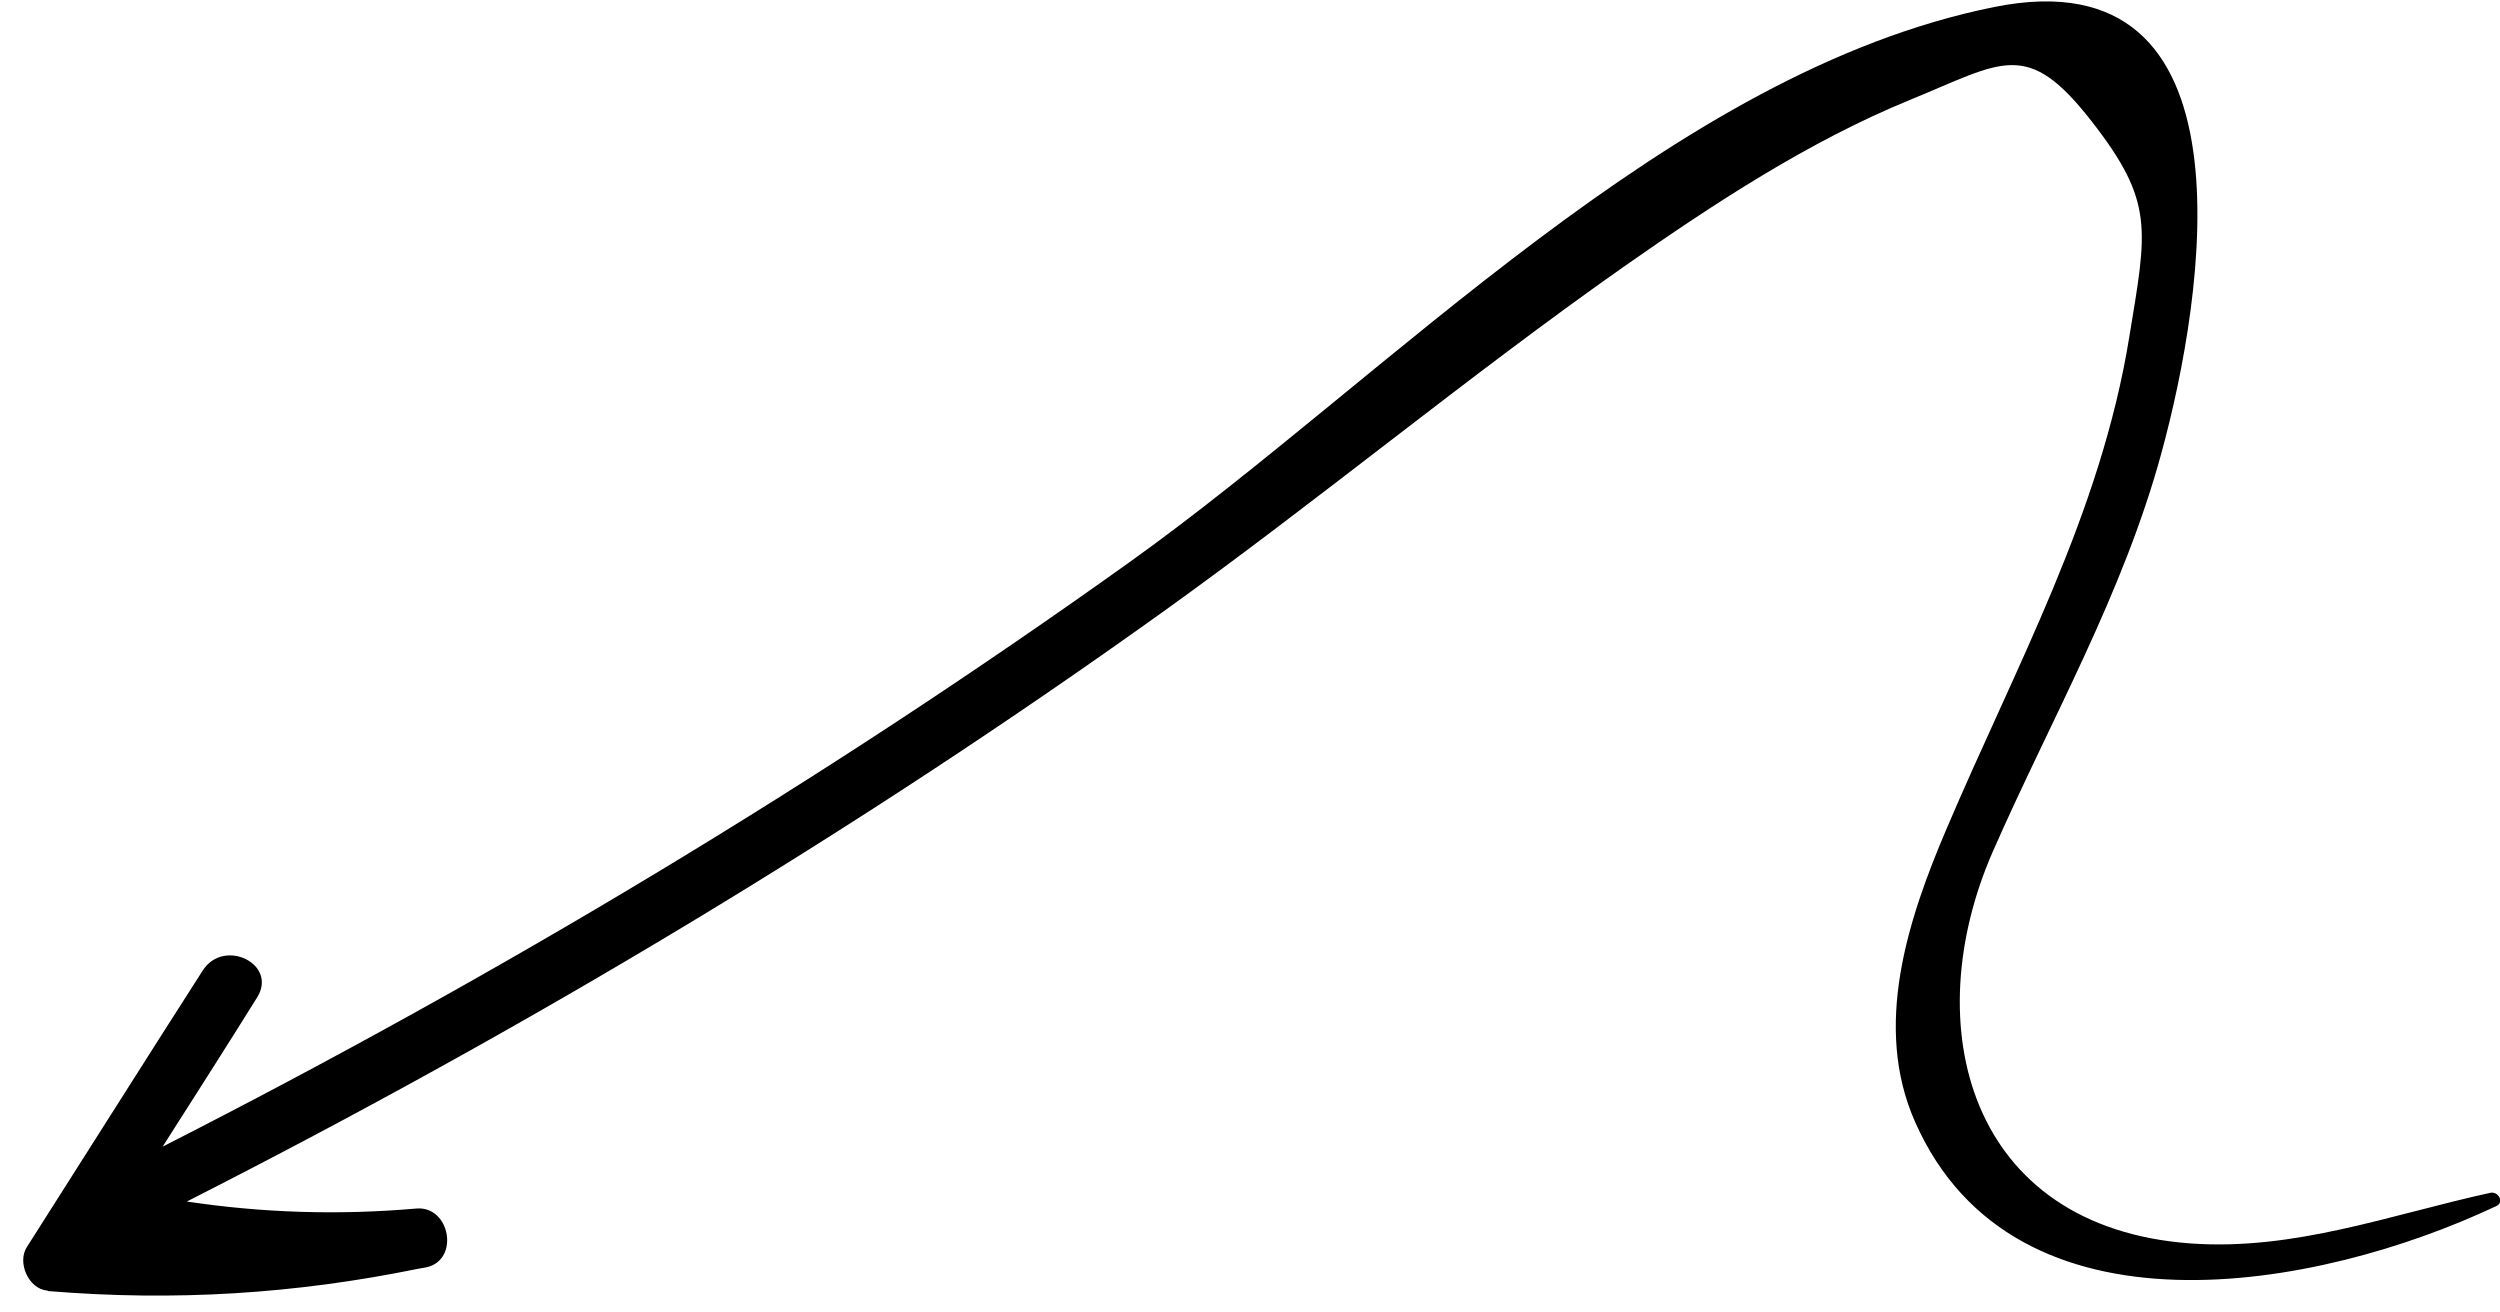 <?xml version="1.0" encoding="UTF-8"?> <svg xmlns="http://www.w3.org/2000/svg" width="80" height="42" viewBox="0 0 80 42" fill="none"><path d="M1.549 41.315C5.582 41.645 9.423 41.409 13.385 40.6C13.469 40.585 13.552 40.571 13.636 40.556C14.722 40.328 14.405 38.579 13.324 38.673C10.812 38.891 8.399 38.811 5.978 38.449C16.84 32.929 27.299 26.679 37.211 19.581C42.202 16.003 46.928 12.075 51.939 8.55C54.809 6.54 57.864 4.529 61.118 3.197C64.09 1.982 64.857 1.217 66.926 3.874C68.954 6.466 68.699 7.346 68.138 10.778C67.223 16.442 64.508 21.308 62.292 26.517C61.044 29.439 59.926 32.851 61.287 35.911C64.466 43.09 74.181 41.287 79.886 38.592C80.148 38.463 79.938 38.117 79.694 38.169C76.486 38.872 73.423 40.028 70.1 39.79C62.988 39.273 61.328 32.825 63.771 27.248C65.643 22.988 67.93 19.023 69.162 14.509C70.548 9.454 72.278 -1.471 63.831 0.221C53.493 2.293 44.446 12.052 36.173 17.969C26.339 25.003 15.971 31.209 5.204 36.693C6.213 35.109 7.231 33.518 8.229 31.916C8.895 30.85 7.169 30.004 6.491 31.051C4.605 33.992 2.737 36.96 0.857 39.91C0.546 40.396 0.907 41.245 1.513 41.299L1.549 41.315Z" fill="#FFF600" style="fill:#FFF600;fill:color(display-p3 1 0.965 0);fill-opacity:1;"></path></svg> 